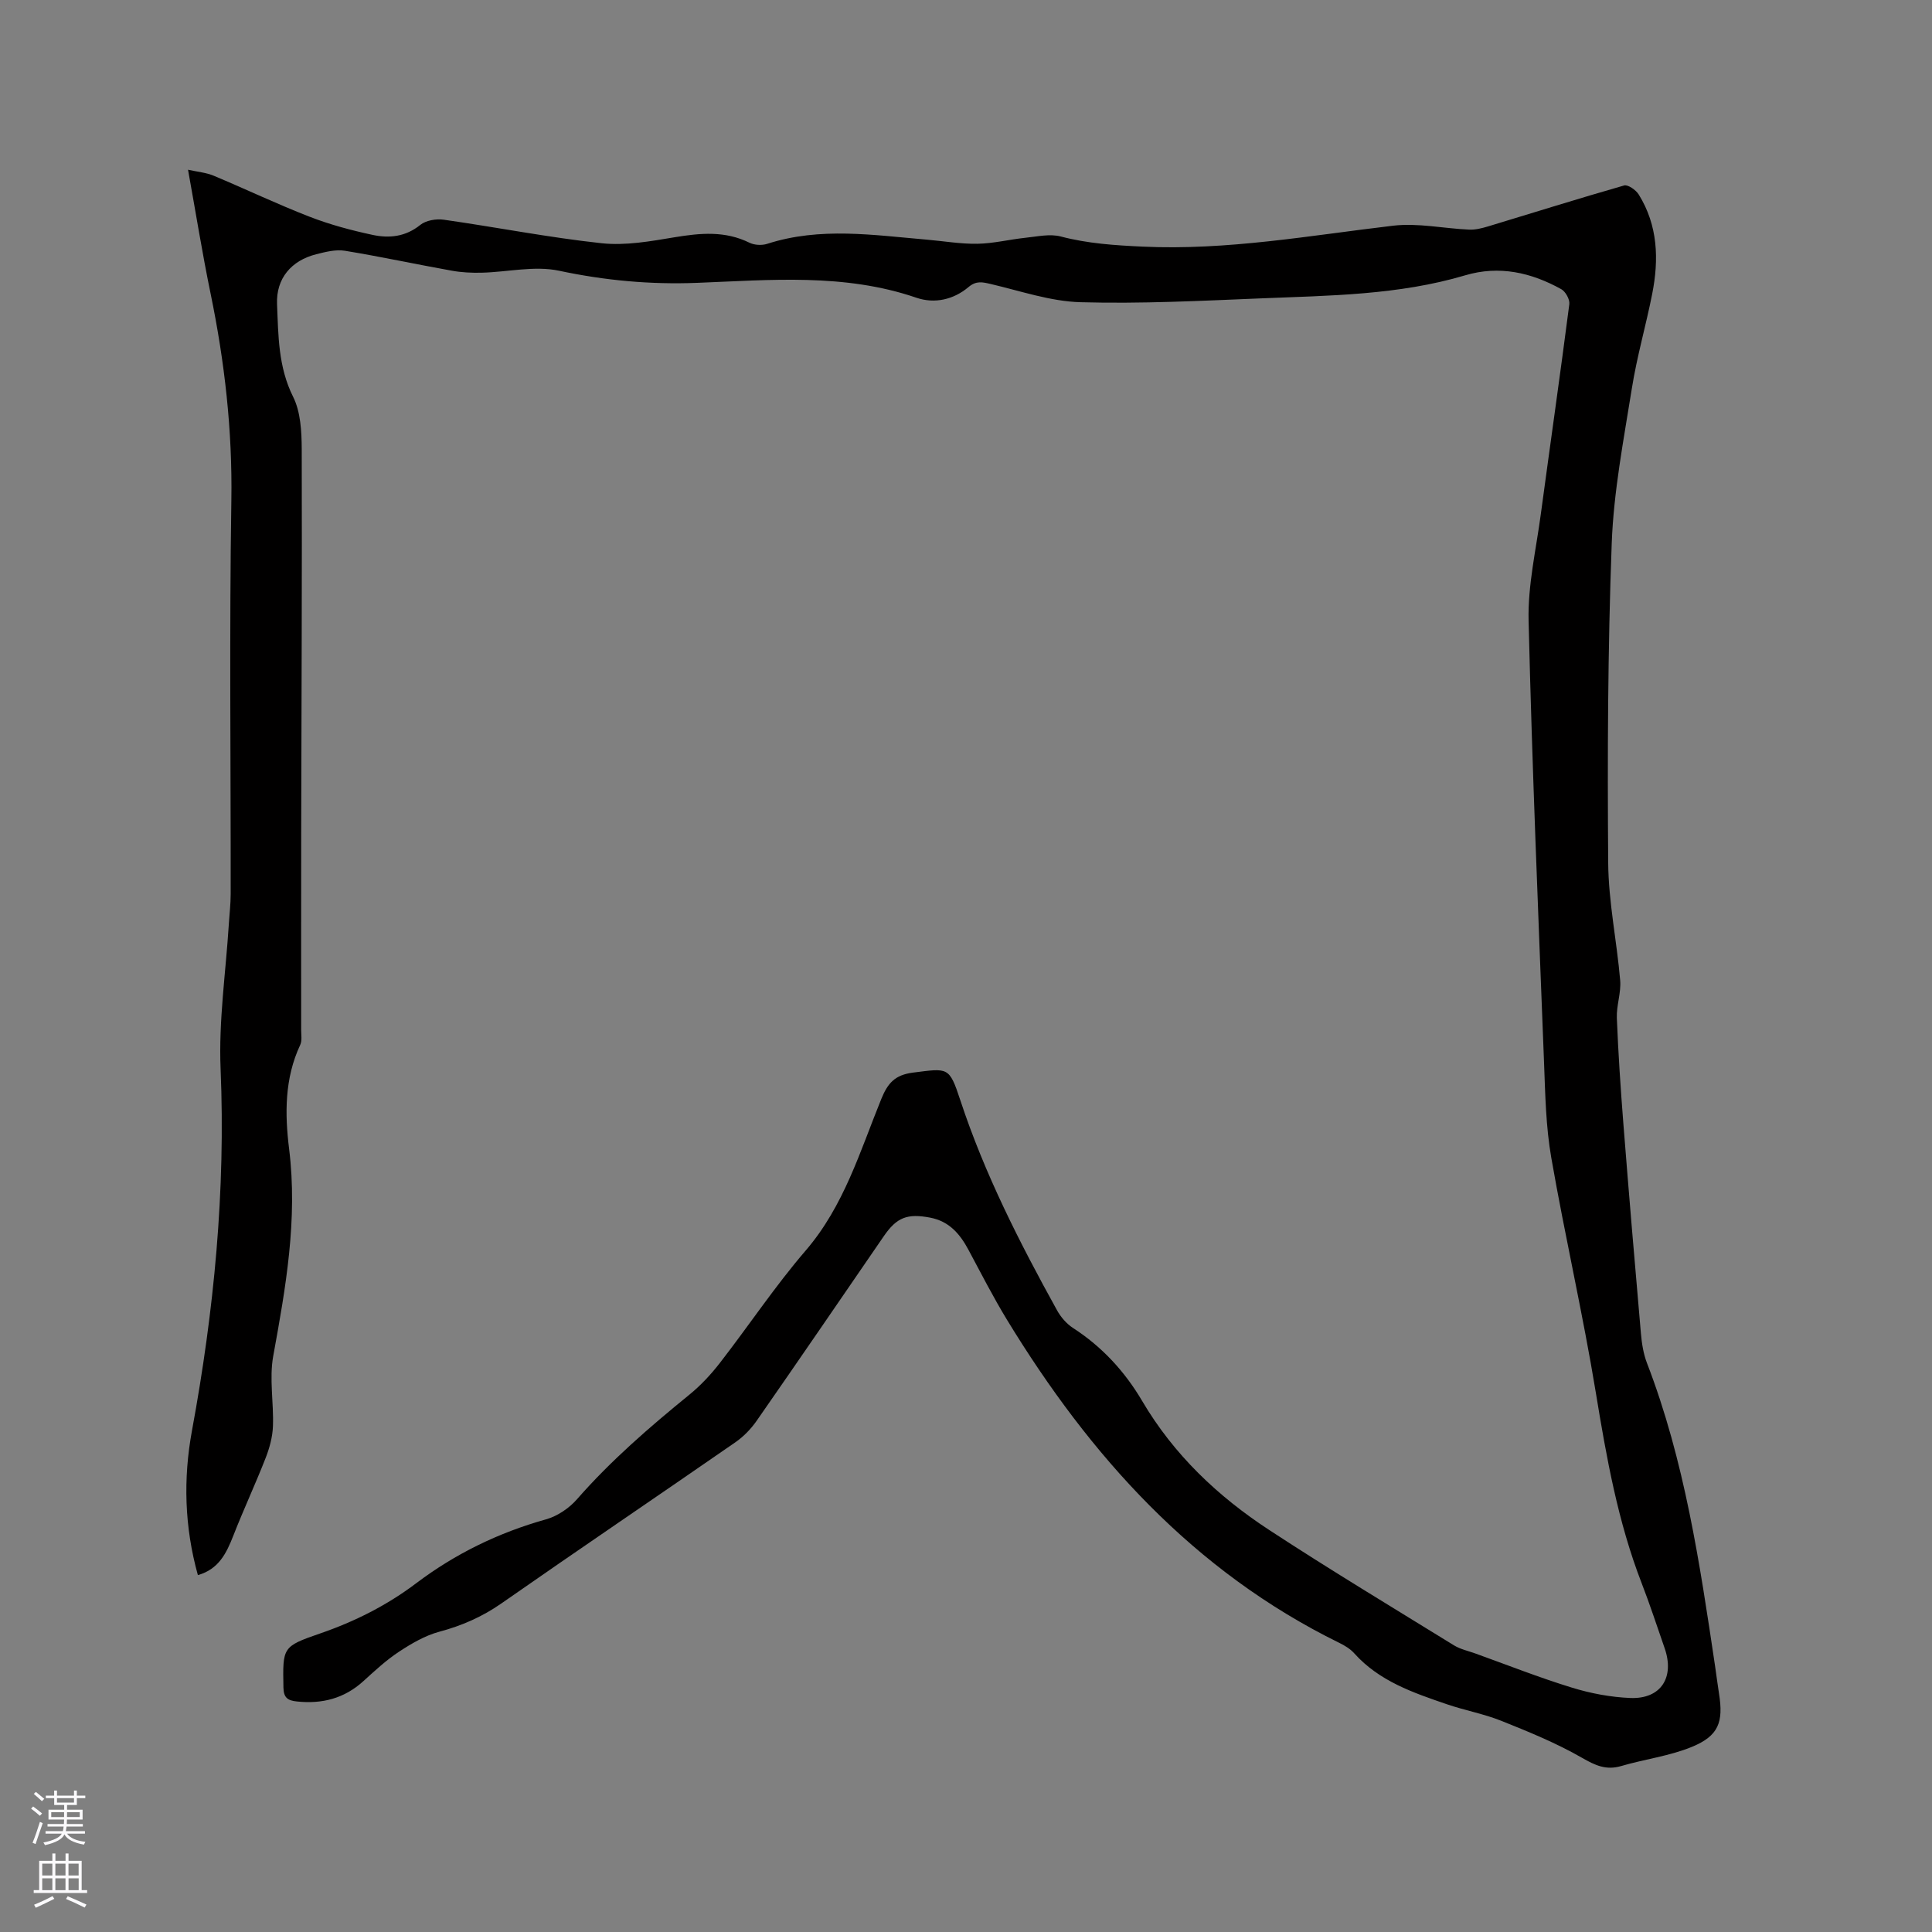 <svg enable-background="new 0 0 400 400" viewBox="0 0 400 400" xmlns="http://www.w3.org/2000/svg"><rect x="0" y="0" width="400" height="400" fill="#808080" stroke="none"/><path d="m40.97 326.11c-2.78-9.95-3.06-19.96-1.22-29.94 4.57-24.78 6.98-49.67 5.92-74.93-.41-9.9 1.07-19.87 1.7-29.81.13-2.11.39-4.23.39-6.34.03-27.15-.29-54.3.14-81.44.23-14.53-1.38-28.72-4.3-42.87-1.71-8.29-3.05-16.67-4.67-25.64 1.98.44 3.75.59 5.31 1.24 6.63 2.77 13.13 5.88 19.83 8.48 4.21 1.64 8.64 2.82 13.06 3.77 3.45.74 6.83.4 9.88-2.06 1.18-.95 3.31-1.31 4.88-1.08 10.9 1.55 21.74 3.69 32.68 4.87 4.94.53 10.12-.41 15.11-1.24 5.32-.88 10.43-1.36 15.48 1.13 1.03.51 2.58.59 3.69.23 10.96-3.54 22.03-1.8 33.08-.86 3.48.3 6.97.91 10.45.85 3.31-.06 6.6-.89 9.91-1.24 2.44-.25 5.05-.86 7.32-.27 5.59 1.47 11.2 1.83 16.94 2.1 17.51.82 34.62-2.3 51.87-4.33 5.14-.61 10.49.58 15.75.81 1.28.06 2.62-.28 3.87-.65 9.4-2.84 18.77-5.79 28.21-8.49.79-.23 2.45.93 3.03 1.87 3.98 6.41 4.2 13.44 2.79 20.58-1.29 6.54-3.17 12.98-4.21 19.56-1.7 10.65-3.77 21.35-4.17 32.08-.82 22.03-.9 44.1-.73 66.15.06 8.11 1.79 16.21 2.48 24.33.22 2.56-.79 5.21-.69 7.79.29 7.3.78 14.59 1.35 21.87 1.14 14.47 2.36 28.93 3.63 43.4.18 2.08.51 4.23 1.25 6.16 7.8 20.23 10.94 41.5 14.11 62.77.28 1.89.51 3.78.81 5.66.95 5.93-.07 8.77-5.61 11.05-4.64 1.91-9.78 2.54-14.64 3.97-3.14.92-5.39-.14-8.14-1.72-5.27-3.03-10.98-5.36-16.65-7.63-3.62-1.45-7.53-2.16-11.23-3.42-7.01-2.4-14.05-4.78-19.24-10.56-.82-.92-1.97-1.62-3.1-2.17-30.19-14.83-51.61-38.69-68.79-66.87-2.86-4.7-5.37-9.61-7.97-14.47-1.77-3.31-3.99-5.94-7.94-6.7-4.73-.9-6.92-.08-9.61 3.84-8.76 12.75-17.49 25.53-26.33 38.23-1.18 1.69-2.71 3.27-4.4 4.44-16.12 11.16-32.36 22.14-48.44 33.36-3.99 2.78-8.18 4.61-12.85 5.86-2.95.79-5.76 2.44-8.35 4.14-2.64 1.74-5 3.93-7.35 6.07-3.96 3.61-8.57 4.79-13.81 4.23-1.9-.2-2.73-.78-2.77-2.9-.14-8.31-.27-8.47 7.6-11.18 7.18-2.47 13.84-5.83 19.88-10.39 8.12-6.13 17.06-10.48 26.87-13.23 2.37-.66 4.81-2.31 6.44-4.18 7.02-8.02 15.02-14.93 23.25-21.63 2.35-1.91 4.48-4.2 6.34-6.6 5.98-7.71 11.4-15.87 17.75-23.25 7.92-9.21 11.24-20.52 15.64-31.35 1.34-3.29 2.81-5.01 6.58-5.49 7.27-.91 7.48-1.3 9.79 5.71 5.03 15.27 12.28 29.49 20.02 43.49.78 1.42 1.98 2.81 3.33 3.68 6.01 3.89 10.72 9.02 14.3 15.1 6.56 11.14 15.67 19.76 26.31 26.72 12.57 8.23 25.46 15.99 38.25 23.88 1.32.81 2.93 1.15 4.41 1.68 6.65 2.39 13.24 5 19.99 7.07 3.89 1.2 8.03 1.98 12.09 2.15 6.35.26 9.24-4.25 7.12-10.33-1.57-4.5-3.04-9.03-4.76-13.46-4.93-12.73-7.28-26.02-9.48-39.42-2.67-16.29-6.4-32.41-9.23-48.68-1.12-6.43-1.24-13.05-1.49-19.6-1.18-30.51-2.47-61.02-3.2-91.55-.18-7.33 1.55-14.72 2.53-22.07 1.95-14.49 4.03-28.96 5.9-43.46.13-.98-.78-2.62-1.67-3.11-6.23-3.46-12.85-4.96-19.88-2.87-13.79 4.1-28.03 4.19-42.2 4.77-12.47.51-24.98 1.15-37.44.8-6.23-.17-12.43-2.33-18.6-3.77-1.73-.4-3-.72-4.61.64-3.1 2.61-7.03 3.49-10.79 2.2-14.88-5.1-30.19-3.67-45.38-3.08-9.73.38-19.1-.49-28.61-2.51-5.07-1.08-10.64.28-15.99.41-2.07.05-4.19-.05-6.22-.42-7.38-1.32-14.71-2.91-22.1-4.12-1.9-.31-4.02.23-5.95.72-5.13 1.29-8.33 4.99-8.11 10.33.27 6.48.23 12.98 3.32 19.17 1.57 3.14 1.77 7.19 1.79 10.83.08 26.4-.06 52.8-.11 79.2-.03 13.68 0 27.36-.01 41.04 0 1.06.22 2.26-.2 3.14-3.25 6.93-3.19 14.31-2.29 21.54 1.8 14.57-.7 28.66-3.29 42.86-.85 4.69.12 9.69-.06 14.53-.08 2.21-.7 4.49-1.51 6.57-2.11 5.4-4.57 10.66-6.68 16.06-1.43 3.64-3.02 6.98-7.35 8.2z" fill="#010000"/><g fill="#fbfafc"><path d="m6.44 374.46.42-.45c.65.47 1.27.95 1.85 1.44l-.45.49c-.65-.56-1.25-1.06-1.82-1.48m.93 7.33-.63-.26c.55-1.36 1.05-2.8 1.52-4.33.19.1.38.19.59.27-.46 1.29-.95 2.73-1.48 4.32m-.38-10.38.44-.42c.43.34 1.01.82 1.74 1.44l-.49.49c-.53-.51-1.09-1.01-1.69-1.51m2.5.35h1.72v-1.04h.59v1.04h3.52v-1.04h.59v1.04h1.75v.53h-1.75v1.42h-2.03v.97h3.22v2.03h-3.24c0 .35-.01.66-.03.93h3.32v.53h-3.37c-.03.27-.08.58-.15.94h3.96v.53h-3.71c.67.92 1.93 1.48 3.79 1.68-.13.24-.23.44-.29.59-2.13-.38-3.48-1.08-4.04-2.12-.43.97-1.77 1.72-4.03 2.23-.09-.19-.2-.37-.33-.55 2.1-.42 3.37-1.03 3.81-1.83h-3.36v-.53h3.58c.08-.29.13-.61.16-.94h-3.33v-.53h3.39c.02-.27.04-.58.04-.93h-3.23v-2.03h3.25v-.97h-2.07v-1.42h-1.73zm1.12 3.44v1h2.65c.01-.3.02-.44.01-.4v-.25-.35zm1.19-2h3.52v-.91h-3.52zm4.71 2h-2.63v.59c0 .15-.01.28-.01.4h2.64z"/><path d="m13.56 383.74h.63v1.52h2.72v6.07h1.13v.6h-11.06v-.6h1.13v-6.07h2.73v-1.52h.63v1.52h2.1v-1.52zm-2.69 8.83.38.56c-1.24.63-2.53 1.25-3.85 1.85-.1-.21-.21-.42-.34-.63 1.36-.55 2.63-1.15 3.81-1.78m-2.13-4.27h2.1v-2.45h-2.1zm0 3.04h2.1v-2.46h-2.1zm2.72-3.04h2.1v-2.45h-2.1zm0 3.04h2.1v-2.46h-2.1zm6.07 3.6c-1.41-.71-2.7-1.3-3.86-1.78l.35-.56c1.45.62 2.75 1.19 3.88 1.72zm-1.25-9.09h-2.1v2.45h2.1zm-2.09 5.49h2.1v-2.46h-2.1z"/></g></svg>